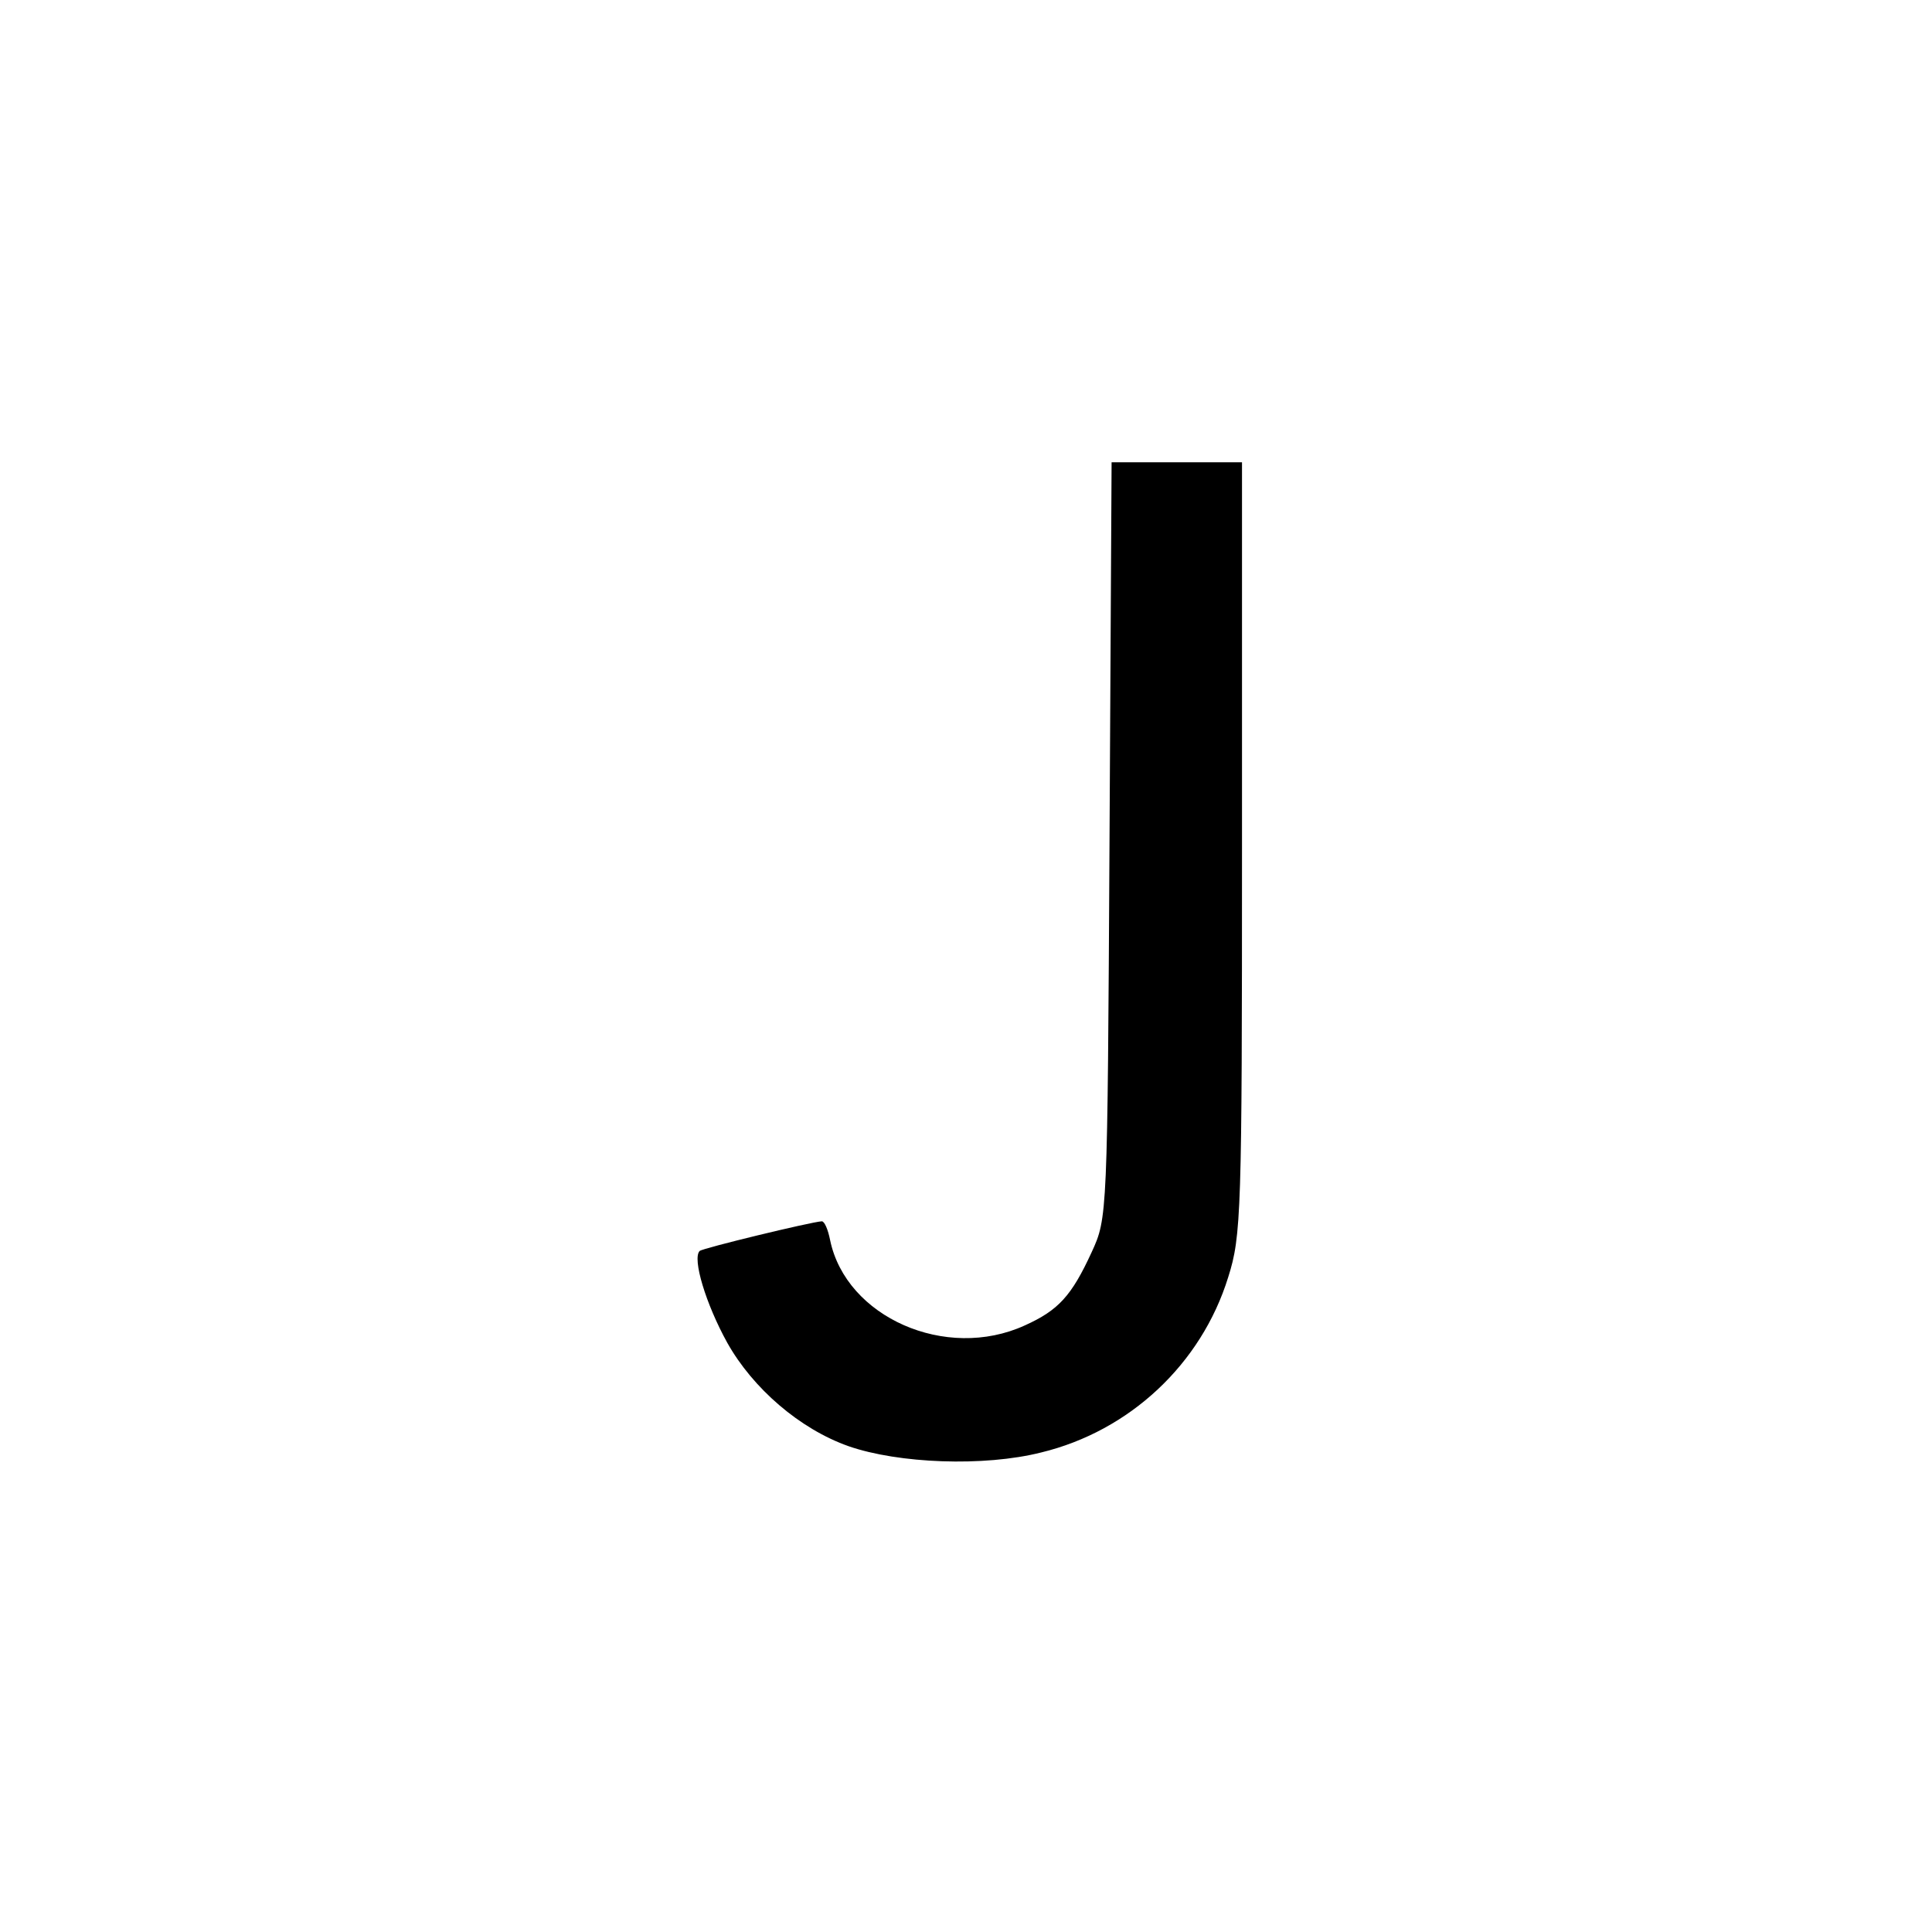 <?xml version="1.0" standalone="no"?>
<!DOCTYPE svg PUBLIC "-//W3C//DTD SVG 20010904//EN"
 "http://www.w3.org/TR/2001/REC-SVG-20010904/DTD/svg10.dtd">
<svg version="1.0" xmlns="http://www.w3.org/2000/svg"
 width="280pt" height="280pt" viewBox="0 0 280 280"
 preserveAspectRatio="xMidYMid meet">
<g transform="translate(0,280) scale(0.1,-0.1)"
fill="#000000" stroke="none">
<path d="M1608 1583 c-3 -547 -3 -548 -26 -598 -29 -63 -48 -84 -97 -106 -114
-52 -259 12 -282 124 -3 15 -8 27 -12 27 -16 -1 -173 -39 -177 -43 -11 -11 9
-77 40 -133 37 -66 105 -125 176 -150 72 -25 196 -30 279 -9 128 31 232 128
271 254 19 60 20 93 20 622 l0 559 -95 0 -94 0 -3 -547z"/>
</g>
</svg>
